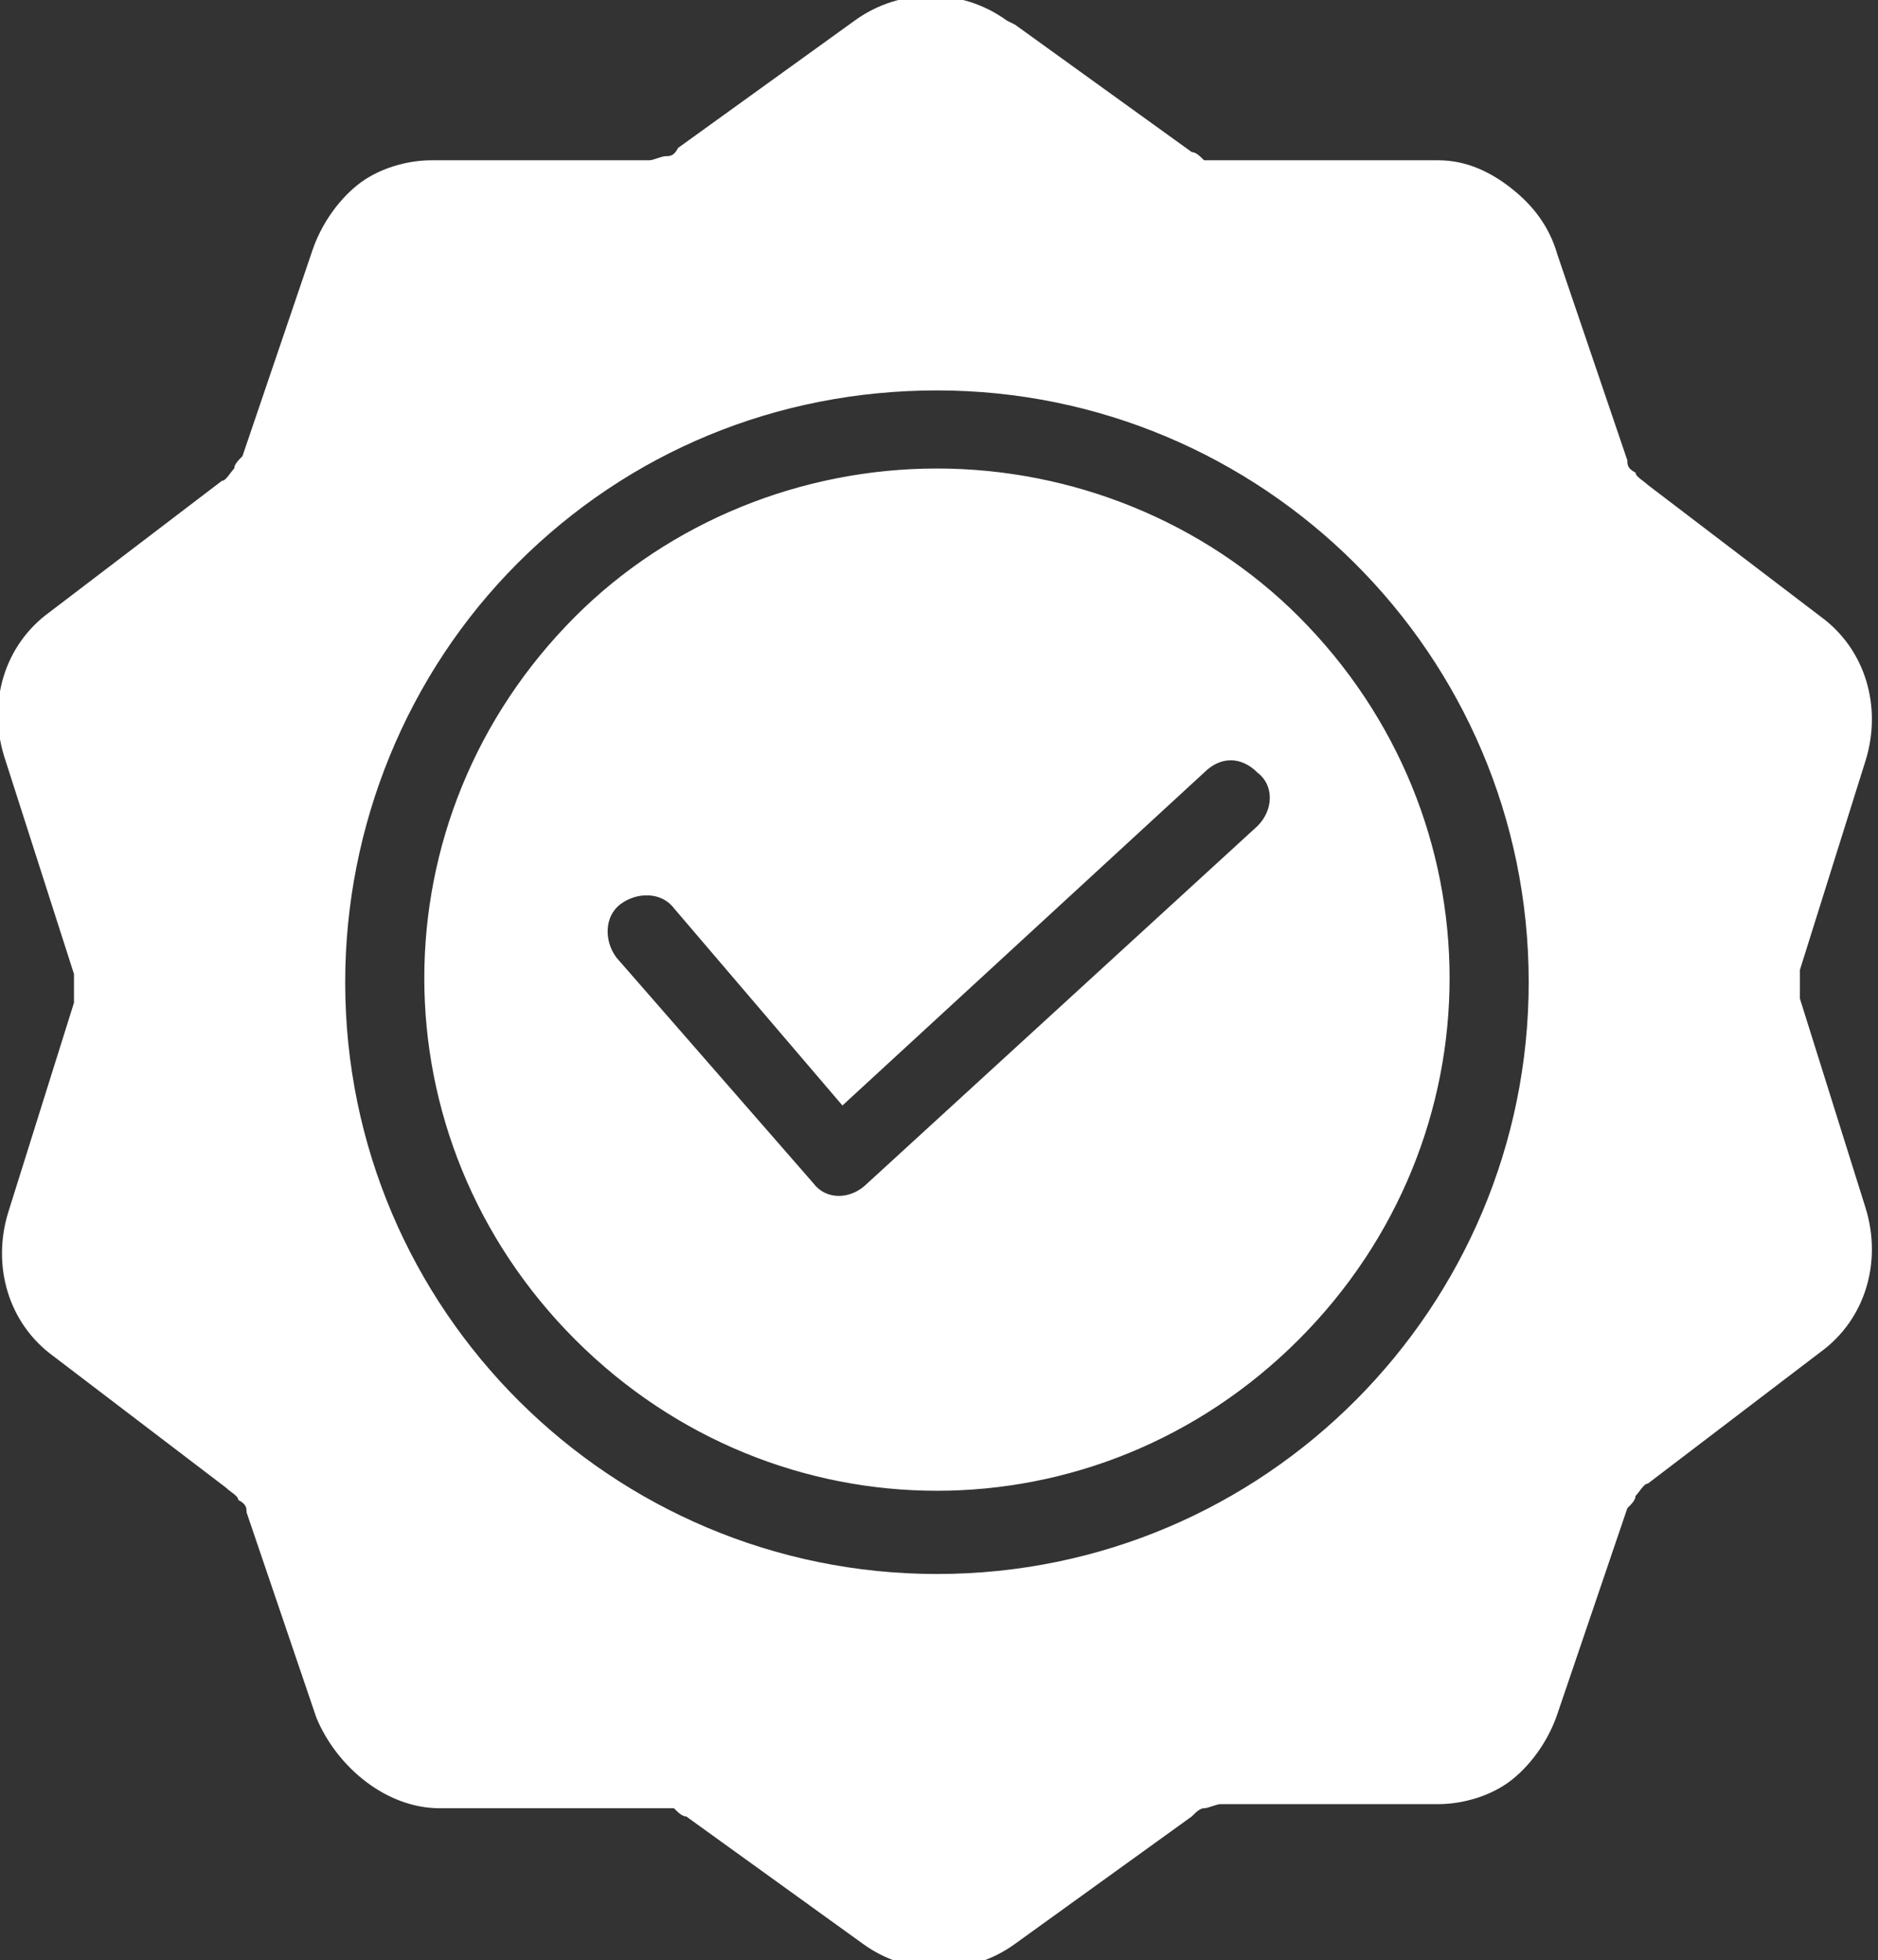 <?xml version="1.0" encoding="UTF-8"?>
<svg id="Layer_1" data-name="Layer 1" xmlns="http://www.w3.org/2000/svg" width="45.7" height="47.7" version="1.1" viewBox="0 0 45.7 47.7">
  <rect x="0" y="0" width="45.7" height="47.7" fill="#333333" stroke="none"/>
  <defs>
    <style>
      .cls-1 {
        fill: #fff;
        fill-rule: evenodd;
        stroke-width: 0px;
      }
    </style>
  </defs>
  <path class="cls-1" d="M15,23.3l4.8,5.5c.3.4.9.4,1.3,0,0,0,0,0,0,0l9.5-8.7c.4-.4.4-1,0-1.3-.4-.4-.9-.4-1.3,0l-8.8,8.1-4.1-4.8c-.3-.4-.9-.4-1.3-.1-.4.3-.4.9-.1,1.3M22.8,9.5c7.9,0,14.4,6.4,14.4,14.4,0,7.9-6.4,14.4-14.4,14.4-7.9,0-14.4-6.4-14.4-14.4,0-3.8,1.5-7.5,4.2-10.2,2.7-2.7,6.3-4.2,10.2-4.2M31.6,15c4.9,4.9,4.9,12.7,0,17.6-4.9,4.9-12.7,4.9-17.6,0-4.9-4.9-4.9-12.7,0-17.6,2.3-2.3,5.5-3.6,8.8-3.6,3.3,0,6.5,1.3,8.8,3.6M24.7.6l4.3,3.1c.1,0,.2.1.3.2.1,0,.2,0,.4,0h5.3c.7,0,1.3.3,1.8.7.5.4.9.9,1.1,1.6l1.7,5c0,.1,0,.2.2.3,0,.1.2.2.3.3l4.2,3.2c1.1.8,1.5,2.2,1.1,3.5l-1.6,5.1c0,.2,0,.5,0,.7l1.6,5.1c.4,1.3,0,2.7-1.1,3.5l-4.2,3.2c-.1,0-.2.2-.3.3,0,.1-.1.2-.2.3l-1.7,5c-.2.6-.6,1.2-1.1,1.6-.5.4-1.2.6-1.8.6h-5.3c-.1,0-.3.1-.4.1-.1,0-.2.1-.3.2l-4.3,3.1c-1.1.8-2.6.8-3.7,0l-4.3-3.1c-.1,0-.2-.1-.3-.2-.1,0-.2,0-.4,0h-5.3c-1.3,0-2.5-1-3-2.2l-1.7-5c0-.1,0-.2-.2-.3,0-.1-.2-.2-.3-.3l-4.2-3.2c-1.1-.8-1.5-2.2-1.1-3.5l1.6-5.1c0-.2,0-.5,0-.7L.1,18.4c-.4-1.3,0-2.7,1.1-3.5l4.2-3.2c.1,0,.2-.2.3-.3,0-.1.1-.2.2-.3l1.7-5c.2-.6.6-1.2,1.1-1.6.5-.4,1.2-.6,1.8-.6h5.3c.1,0,.3-.1.4-.1.1,0,.2,0,.3-.2l4.3-3.1c1.1-.8,2.6-.8,3.7,0"/>
</svg>
